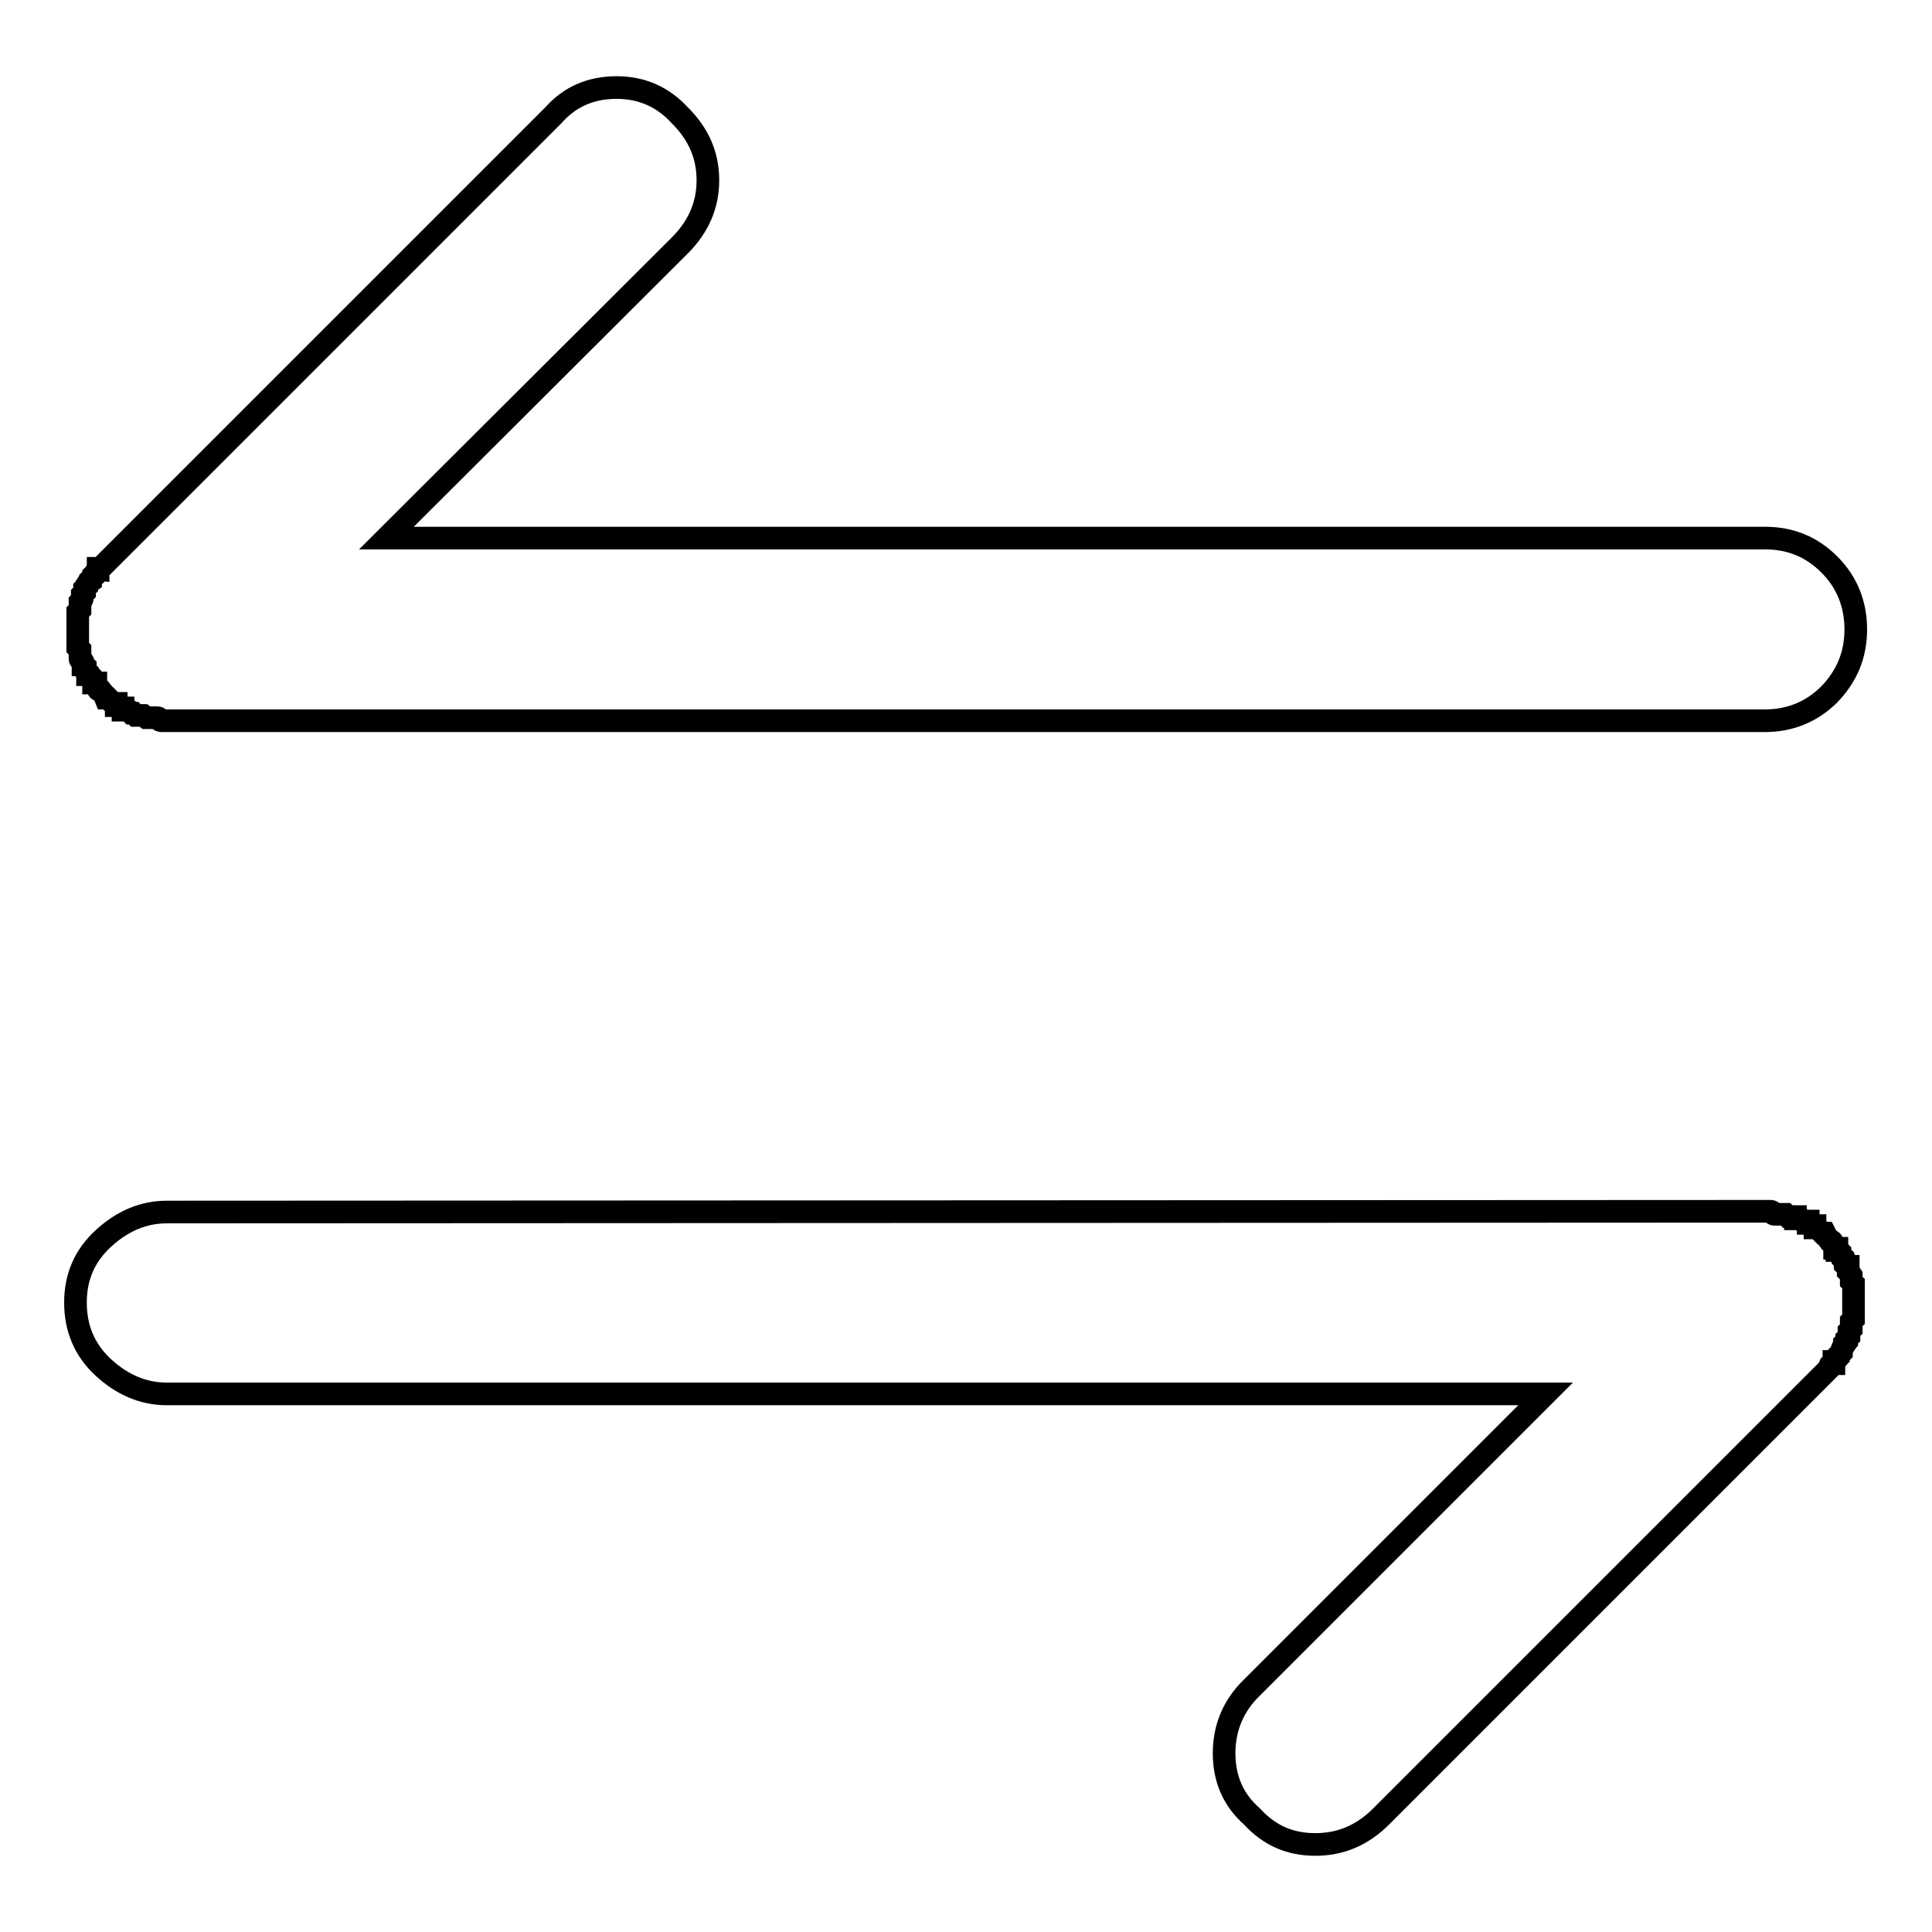 <?xml version="1.0" encoding="utf-8"?>
<!-- Svg Vector Icons : http://www.onlinewebfonts.com/icon -->
<!DOCTYPE svg PUBLIC "-//W3C//DTD SVG 1.1//EN" "http://www.w3.org/Graphics/SVG/1.1/DTD/svg11.dtd">
<svg version="1.1" xmlns="http://www.w3.org/2000/svg" xmlns:xlink="http://www.w3.org/1999/xlink" x="0px" y="0px" viewBox="0 0 256 256" enable-background="new 0 0 256 256" xml:space="preserve">
<g> <path stroke-width="3" fill-opacity="0" stroke="#000000"  d="M21.4,95.5c-0.2,0-0.3-0.1-0.3-0.2c0-0.1-0.1-0.2-0.2-0.2h-1.5L19,94.8h-1l-0.3-0.3h-0.3L17,94.1h-0.7v-0.3 H16l-0.3-0.3h-0.3v-0.3H15l-0.7-0.7H14c-0.2-0.5-0.4-0.8-0.7-1c-0.2,0-0.3-0.1-0.3-0.2v-0.2l-0.3-0.3v-0.3h-0.3v-0.3L12,89.8v-0.2 l-0.2-0.2h-0.2v-0.3l-0.3-0.3v-0.5l-0.2-0.2H11v-0.3c0-0.2-0.1-0.3-0.2-0.3c-0.1,0-0.2-0.1-0.2-0.2v-1.2l-0.3-0.3v-4.7l0.3-0.3v-1 c0.2-0.2,0.3-0.4,0.3-0.5v-0.5l0.3-0.3V78l0.3-0.3v-0.2l0.2-0.3L12,77v-0.2l0.2-0.2l0.2-0.2v-0.2l0.3-0.3c0-0.2,0.1-0.3,0.3-0.3 v-0.3h0.3l60-60c2.2-2.5,5-3.7,8.4-3.7c3.3,0,6.1,1.2,8.4,3.7c2.5,2.5,3.7,5.3,3.7,8.6c0,3.2-1.2,6.1-3.7,8.6L51.2,71.3h182.7 c3.4,0,6.2,1.2,8.5,3.5c2.3,2.3,3.5,5.2,3.5,8.6c0,3.4-1.2,6.2-3.5,8.6c-2.3,2.3-5.2,3.5-8.5,3.5L21.4,95.5L21.4,95.5z  M234.6,160.5c0.2,0,0.3,0.1,0.3,0.2s0.1,0.2,0.2,0.2h1.5l0.3,0.3h1v0.3h0.7l0.3,0.3h0.7v0.3h0.3l0.3,0.3h0.3v0.3h0.3l0.7,0.7h0.3 c0.2,0.4,0.4,0.8,0.7,1c0.2,0,0.3,0.1,0.3,0.2v0.2l0.3,0.3v0.3h0.3v0.3h0.2l0.2,0.2v0.3l0.2,0.2l0.2,0.2v0.2l0.3,0.3v0.5l0.2,0.2 h0.2v0.7l0.2,0.2l0.2,0.3v0.8l0.3,0.3v4.7l-0.3,0.3v1l-0.3,0.3v0.7l-0.3,0.3v0.3l-0.3,0.3v0.2l-0.2,0.3L244,179v0.2l-0.2,0.2 l-0.2,0.2v0.2l-0.3,0.3c0,0.2-0.1,0.3-0.2,0.3H243v0.3h-0.3l-0.2,0.2l-0.2,0.5L183,240.7c-2.5,2.5-5.4,3.7-8.7,3.7 c-3.4,0-6.1-1.2-8.4-3.7c-2.5-2.2-3.7-5-3.7-8.4c0-3.3,1.2-6.3,3.7-8.7l38.9-38.9H22.1c-3.1,0-5.9-1.2-8.4-3.5 c-2.5-2.3-3.7-5.2-3.7-8.6c0-3.4,1.2-6.2,3.7-8.5c2.5-2.3,5.3-3.5,8.4-3.5L234.6,160.5L234.6,160.5z"/></g>
</svg>